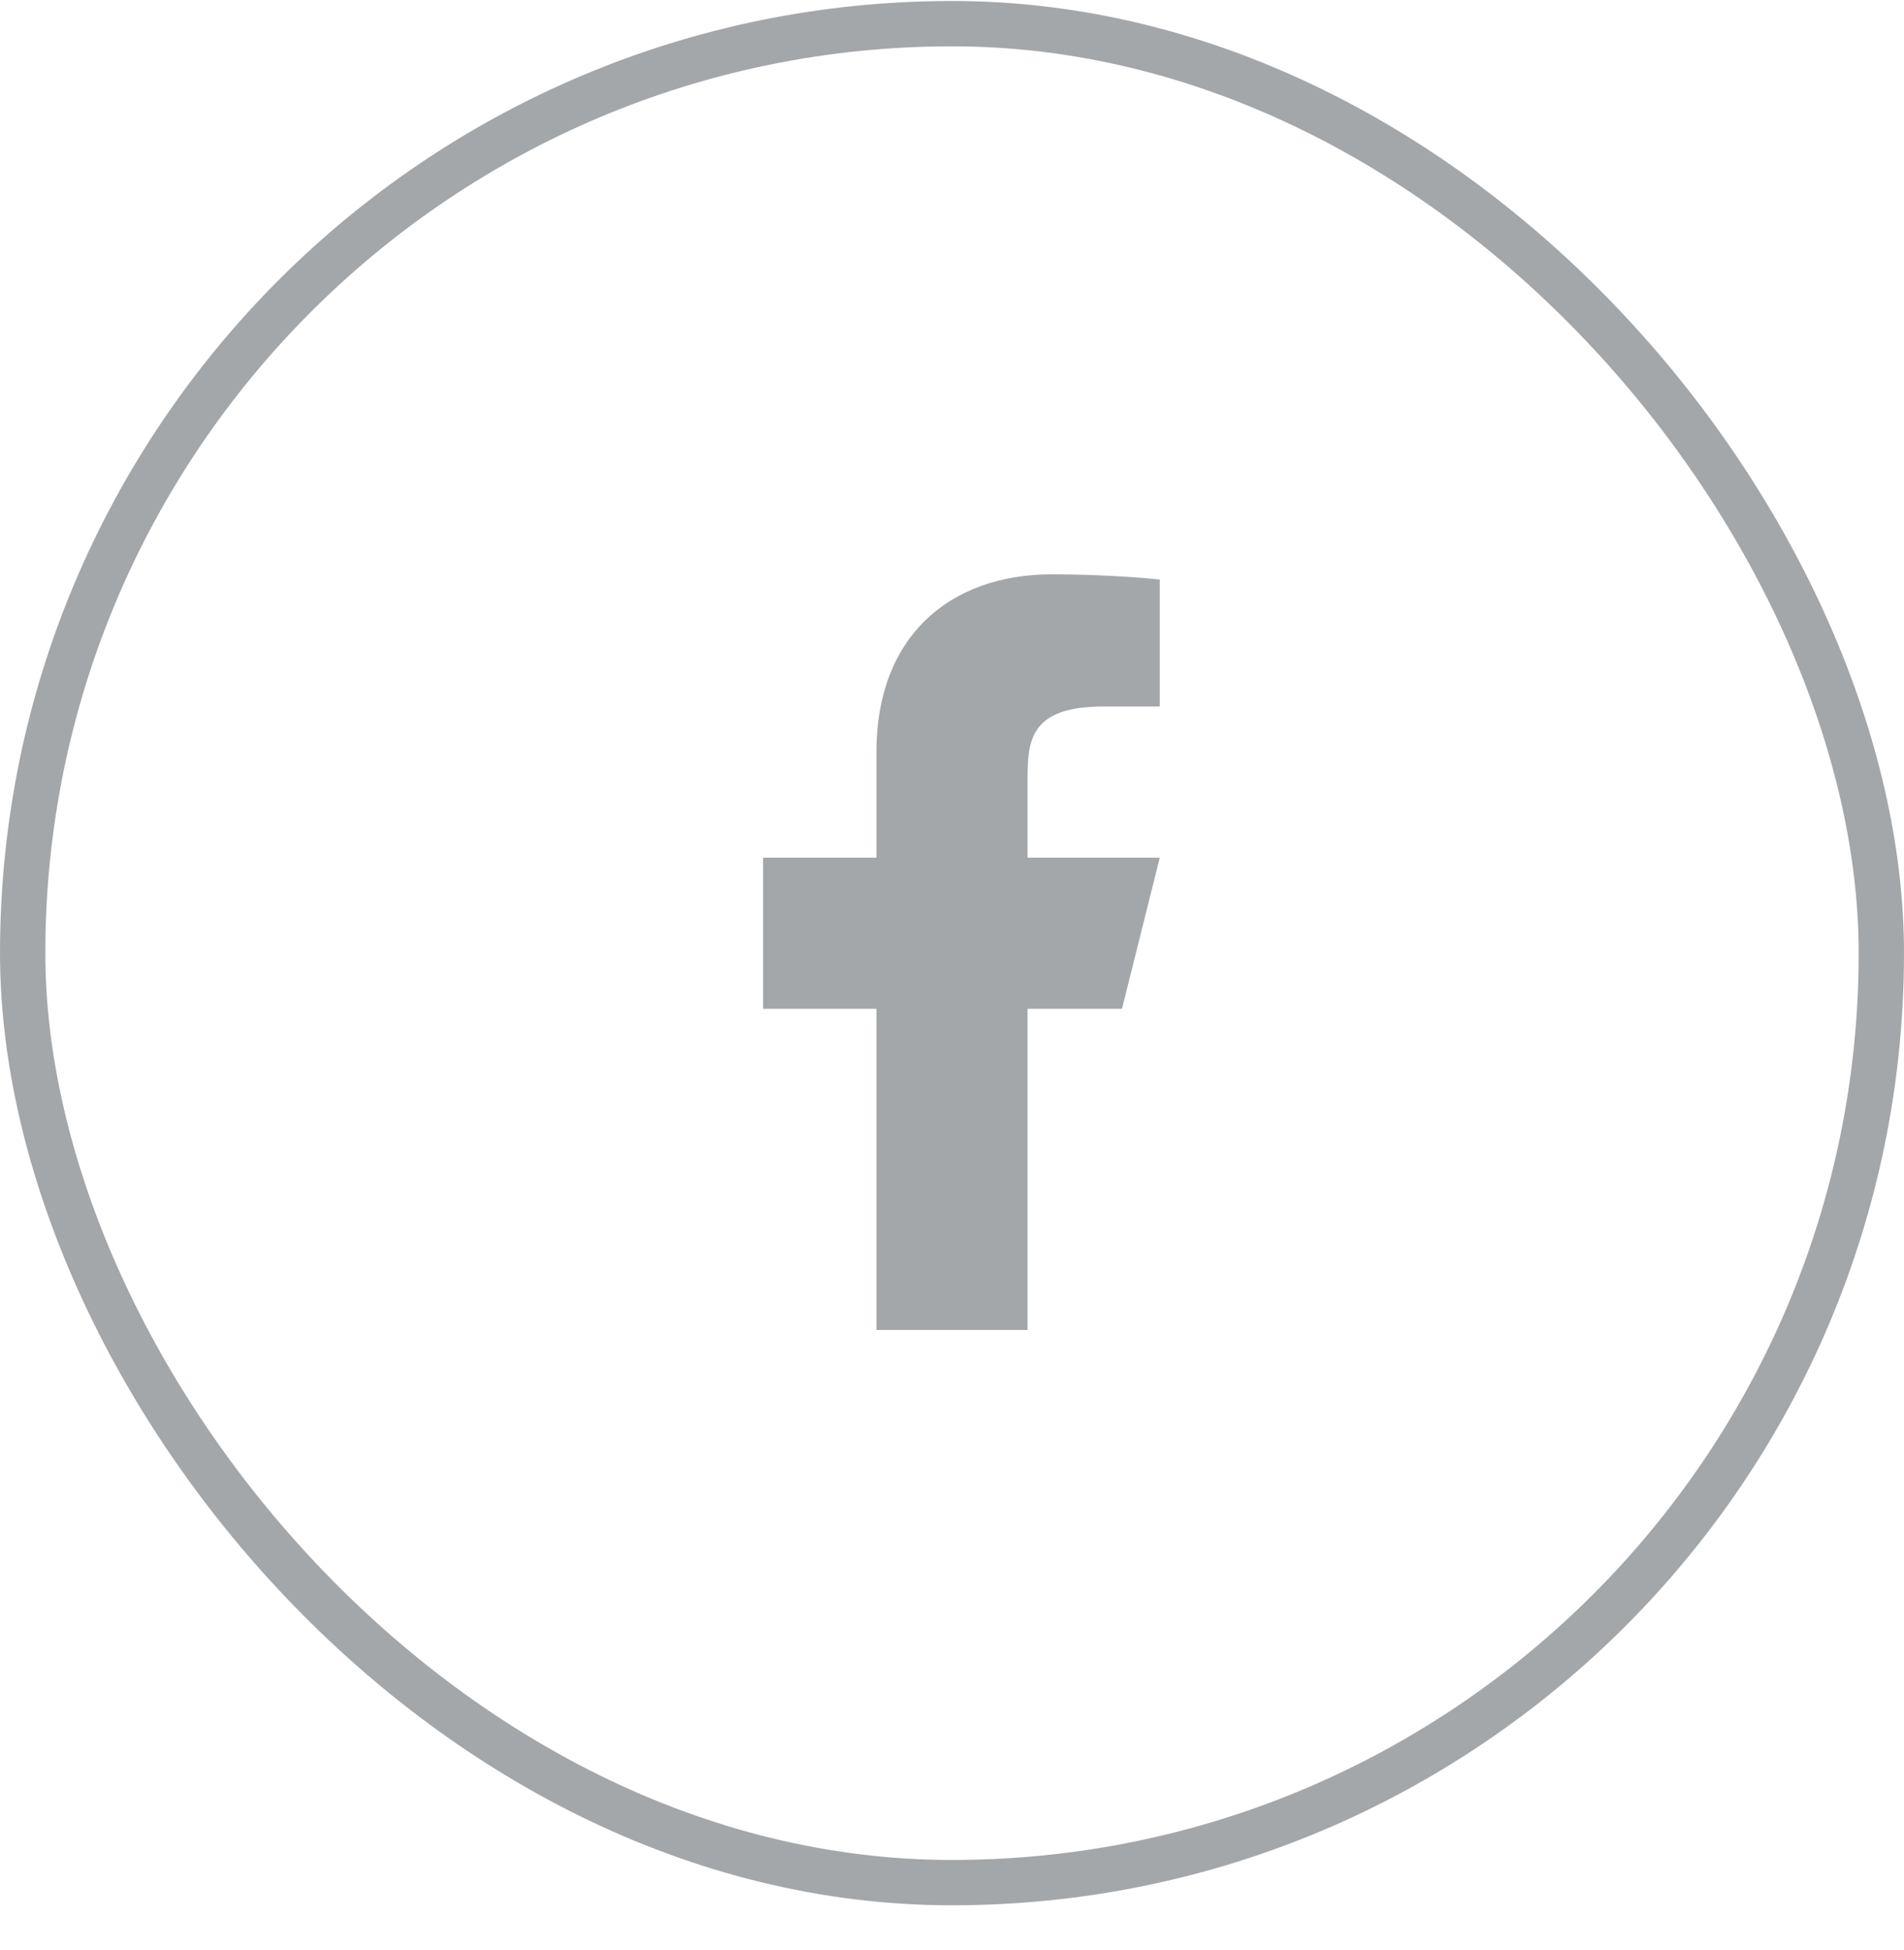 <svg width="42" height="43" viewBox="0 0 42 43" fill="none" xmlns="http://www.w3.org/2000/svg">
<rect x="0.5" y="0.522" width="41" height="41" rx="20.5" stroke="#A4A7A9"/>
<path d="M22.667 22.25H24.75L25.583 18.917H22.667V17.25C22.667 16.392 22.667 15.583 24.333 15.583H25.583V12.783C25.312 12.748 24.286 12.667 23.202 12.667C20.94 12.667 19.333 14.048 19.333 16.583V18.917H16.833V22.25H19.333V29.333H22.667V22.25Z" fill="#A4A7A9"/>
</svg>
